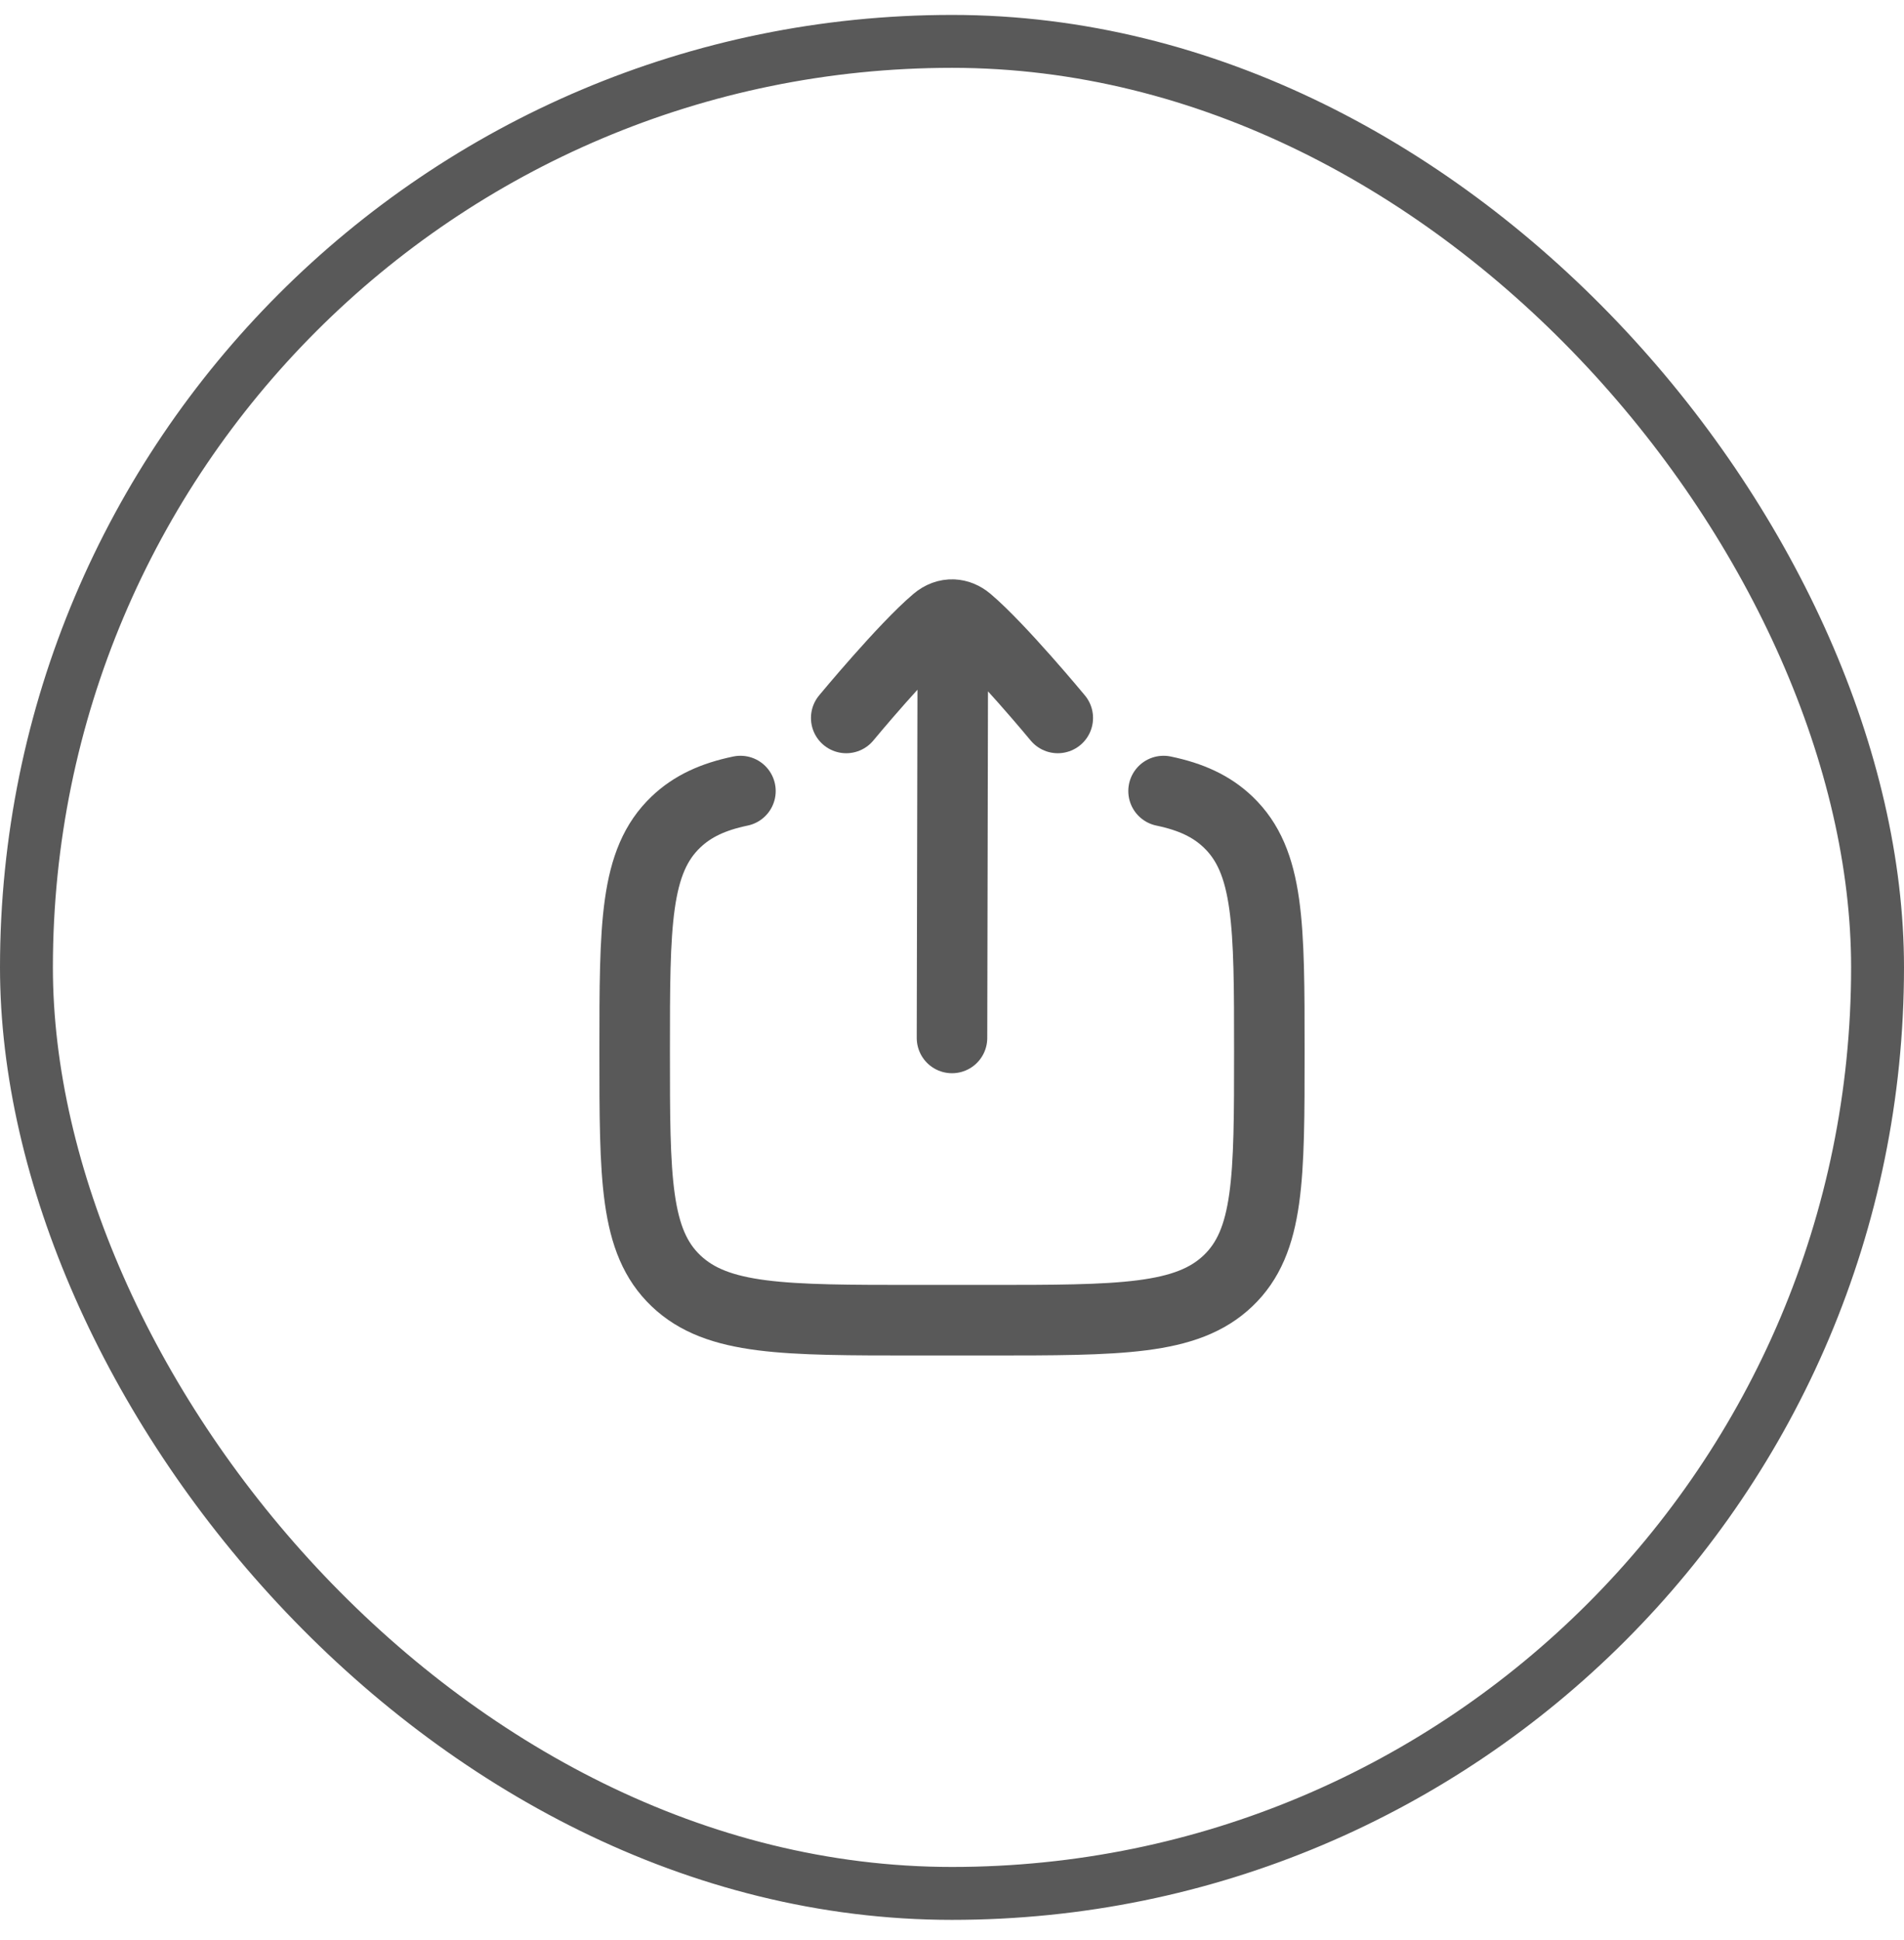 <svg width="54" height="55" viewBox="0 0 54 55" fill="none" xmlns="http://www.w3.org/2000/svg">
<rect x="0.75" y="1.173" width="52.5" height="52.5" rx="26.25" stroke="#595959" stroke-width="1.5"/>
<path d="M33 22.424C33.775 22.585 34.359 22.853 34.828 23.3C36 24.416 36 26.212 36 29.804C36 33.396 36 35.192 34.828 36.308C33.657 37.424 31.771 37.424 28 37.424H26C22.229 37.424 20.343 37.424 19.172 36.308C18 35.192 18 33.396 18 29.804C18 26.212 18 24.416 19.172 23.3C19.641 22.853 20.226 22.585 21 22.424" stroke="#595959" stroke-width="2" stroke-linecap="round"/>
<path d="M27.025 17.423L27 29.423M27.025 17.423C26.863 17.416 26.699 17.474 26.553 17.598C25.647 18.363 24 20.352 24 20.352M27.025 17.423C27.171 17.429 27.316 17.487 27.447 17.598C28.353 18.363 30 20.352 30 20.352" stroke="#595959" stroke-width="2" stroke-linecap="round" stroke-linejoin="round"/>
</svg>
